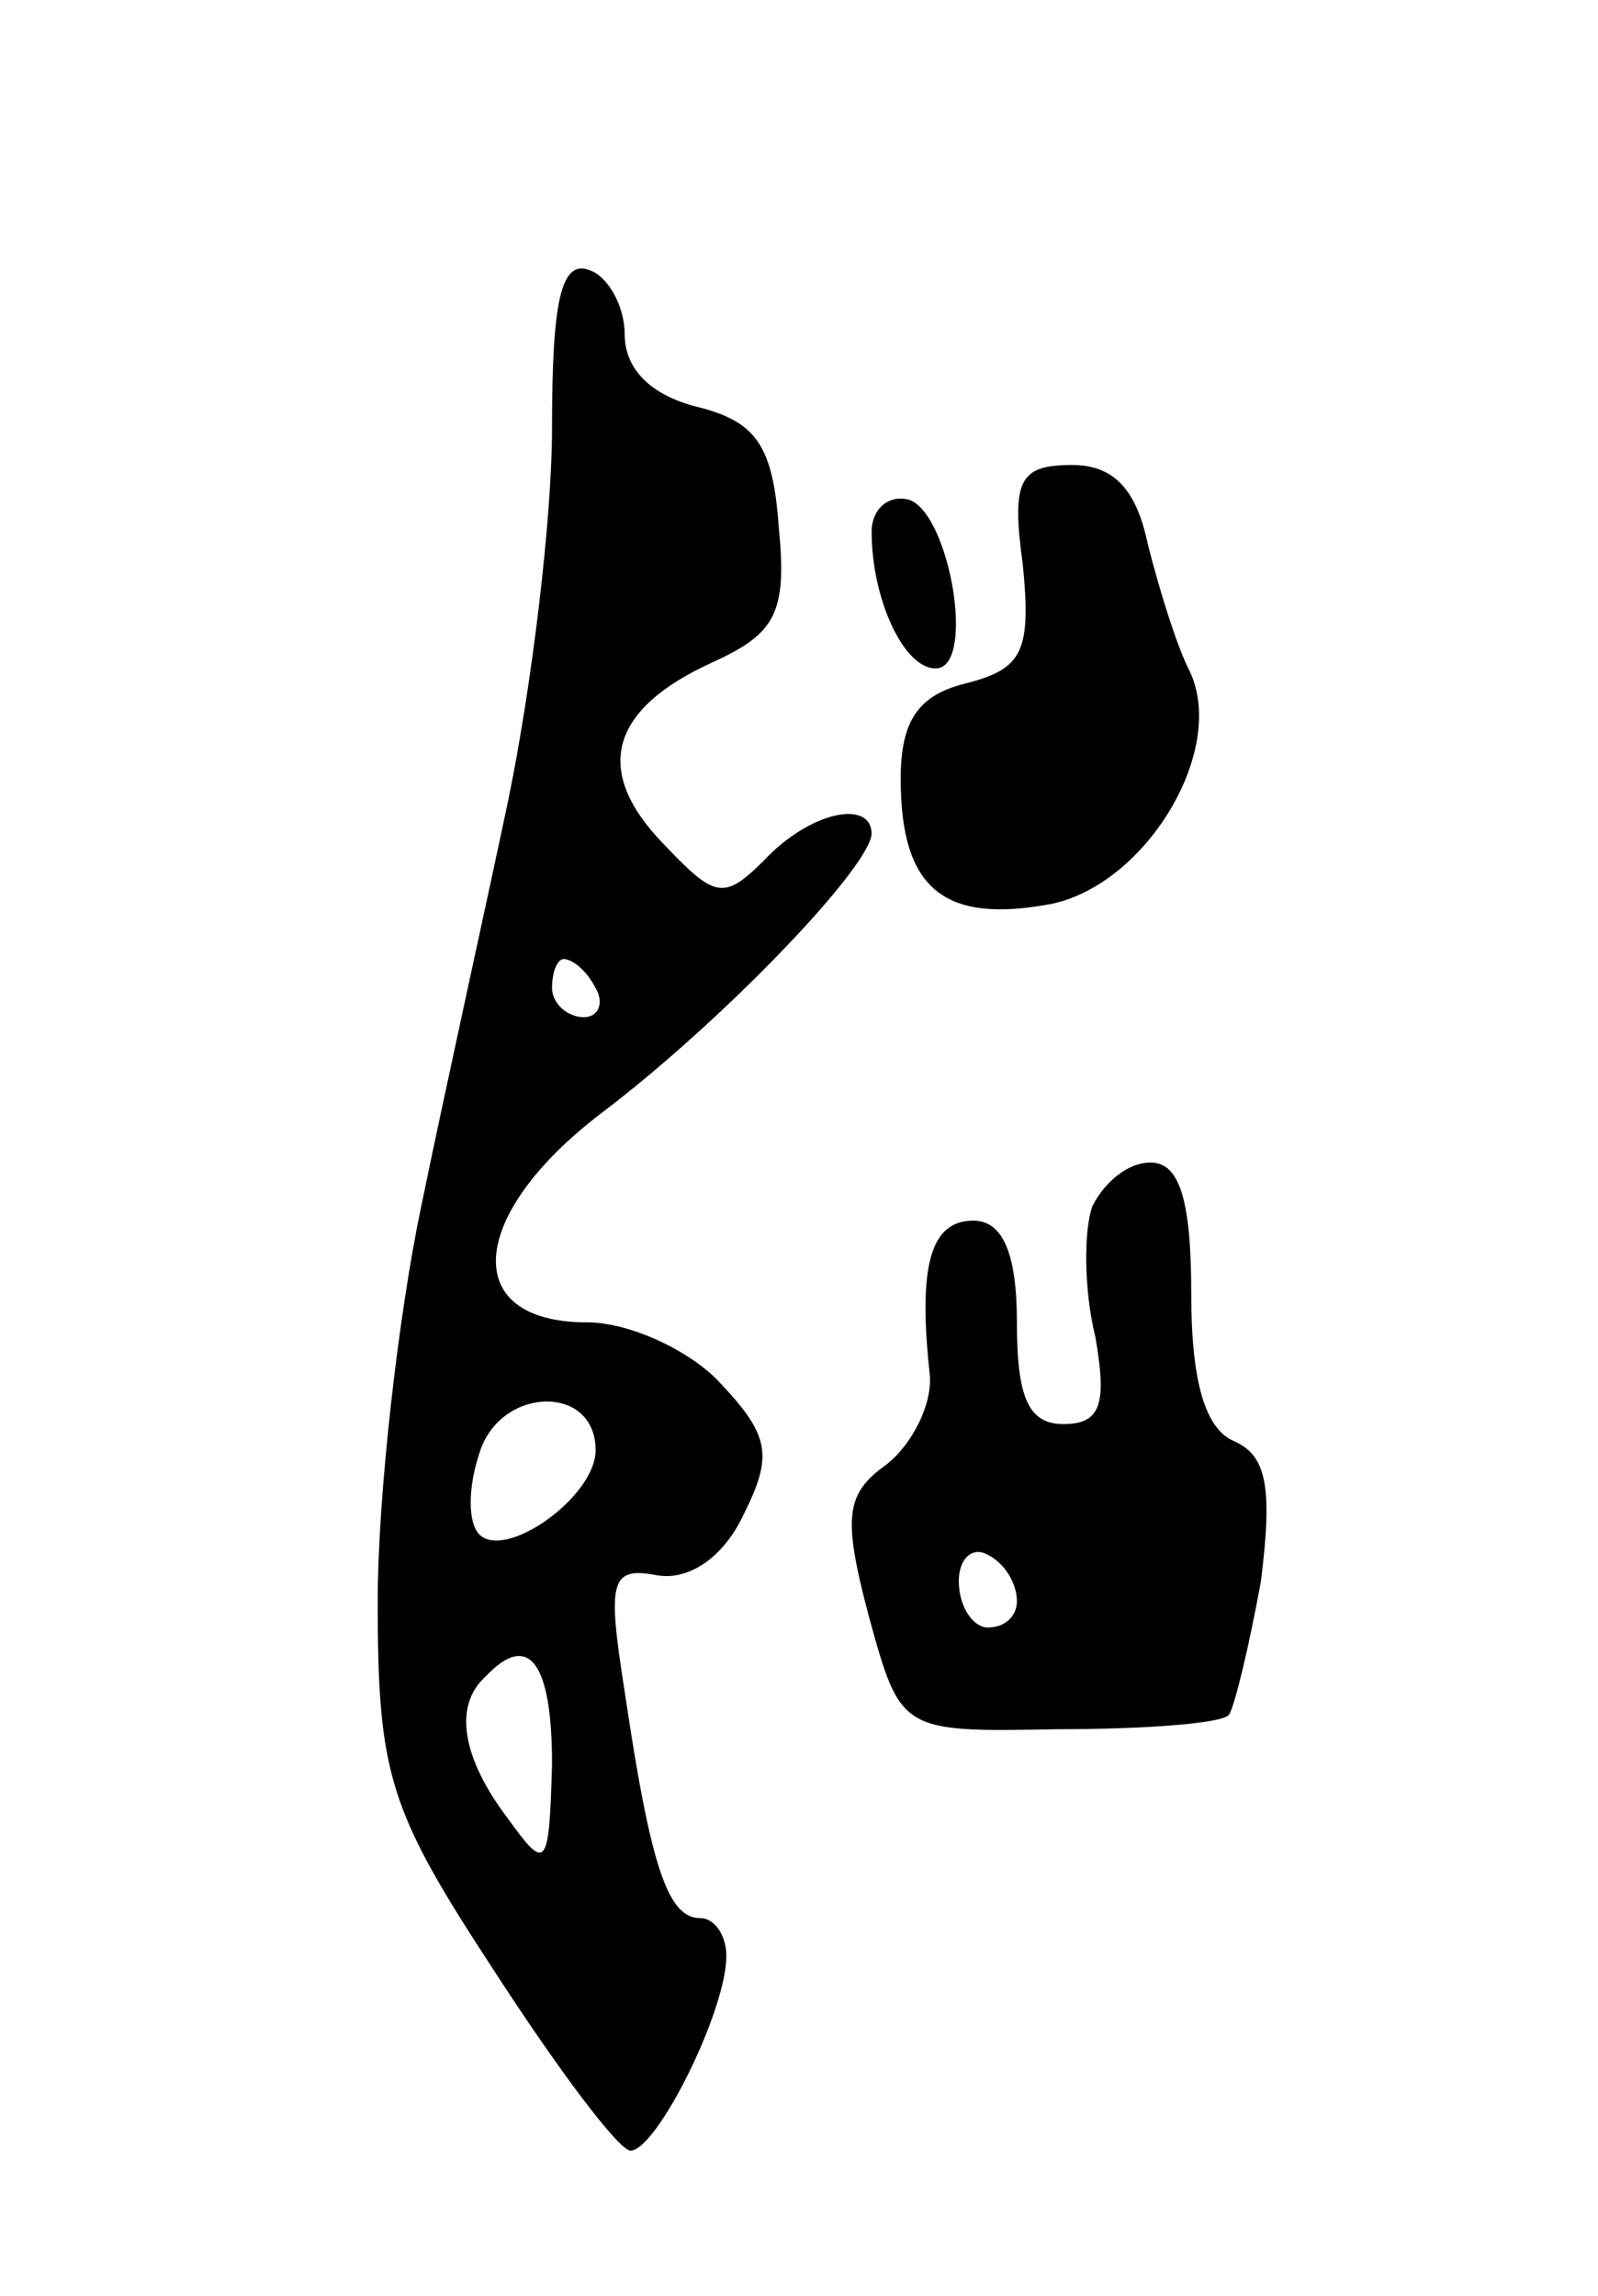 <svg version="1.0" xmlns="http://www.w3.org/2000/svg" width="55" height="79" viewBox="0 0 55 79" ><g transform="translate(0,79) scale(0.1,-0.1)" ><path d="M190 643 c0 -32 -7 -89 -15 -128 -8 -38 -22 -101 -30 -140 -8 -38 -15 -100 -15 -136 0 -60 4 -72 40 -127 22 -34 43 -62 47 -62 9 0 33 48 33 67 0 7 -4 13 -9 13 -11 0 -17 17 -26 78 -6 38 -5 43 11 40 11 -2 23 6 30 21 10 20 9 27 -8 45 -10 11 -31 21 -46 21 -44 0 -41 37 5 72 41 31 92 84 93 96 0 12 -21 8 -37 -9 -14 -14 -17 -13 -35 6 -24 25 -18 46 17 62 22 10 26 17 23 47 -2 28 -8 36 -28 41 -16 4 -25 13 -25 25 0 10 -6 20 -12 22 -10 4 -13 -11 -13 -54z m15 -193 c3 -5 1 -10 -4 -10 -6 0 -11 5 -11 10 0 6 2 10 4 10 3 0 8 -4 11 -10z m0 -159 c0 -16 -31 -38 -40 -29 -4 4 -4 16 0 28 7 23 40 24 40 1z m-15 -108 c-1 -36 -2 -37 -15 -19 -16 21 -19 39 -8 49 15 16 23 5 23 -30z"/><path d="M352 596 c3 -30 0 -36 -19 -41 -17 -4 -23 -13 -23 -33 0 -38 15 -50 52 -43 33 7 61 54 47 81 -4 8 -10 27 -14 43 -4 19 -12 27 -26 27 -18 0 -21 -5 -17 -34z"/><path d="M300 607 c0 -23 11 -47 22 -47 14 0 5 53 -9 58 -7 2 -13 -3 -13 -11z"/><path d="M376 375 c-3 -8 -3 -29 1 -45 4 -23 2 -30 -11 -30 -12 0 -16 9 -16 35 0 24 -5 35 -15 35 -15 0 -19 -16 -15 -53 1 -10 -6 -24 -15 -31 -14 -10 -15 -18 -6 -52 11 -40 11 -40 65 -39 30 0 57 2 59 5 2 3 7 24 11 46 4 32 2 43 -9 48 -10 4 -15 20 -15 51 0 32 -4 45 -14 45 -8 0 -16 -7 -20 -15z m-26 -136 c0 -5 -4 -9 -10 -9 -5 0 -10 7 -10 16 0 8 5 12 10 9 6 -3 10 -10 10 -16z"/></g></svg> 
